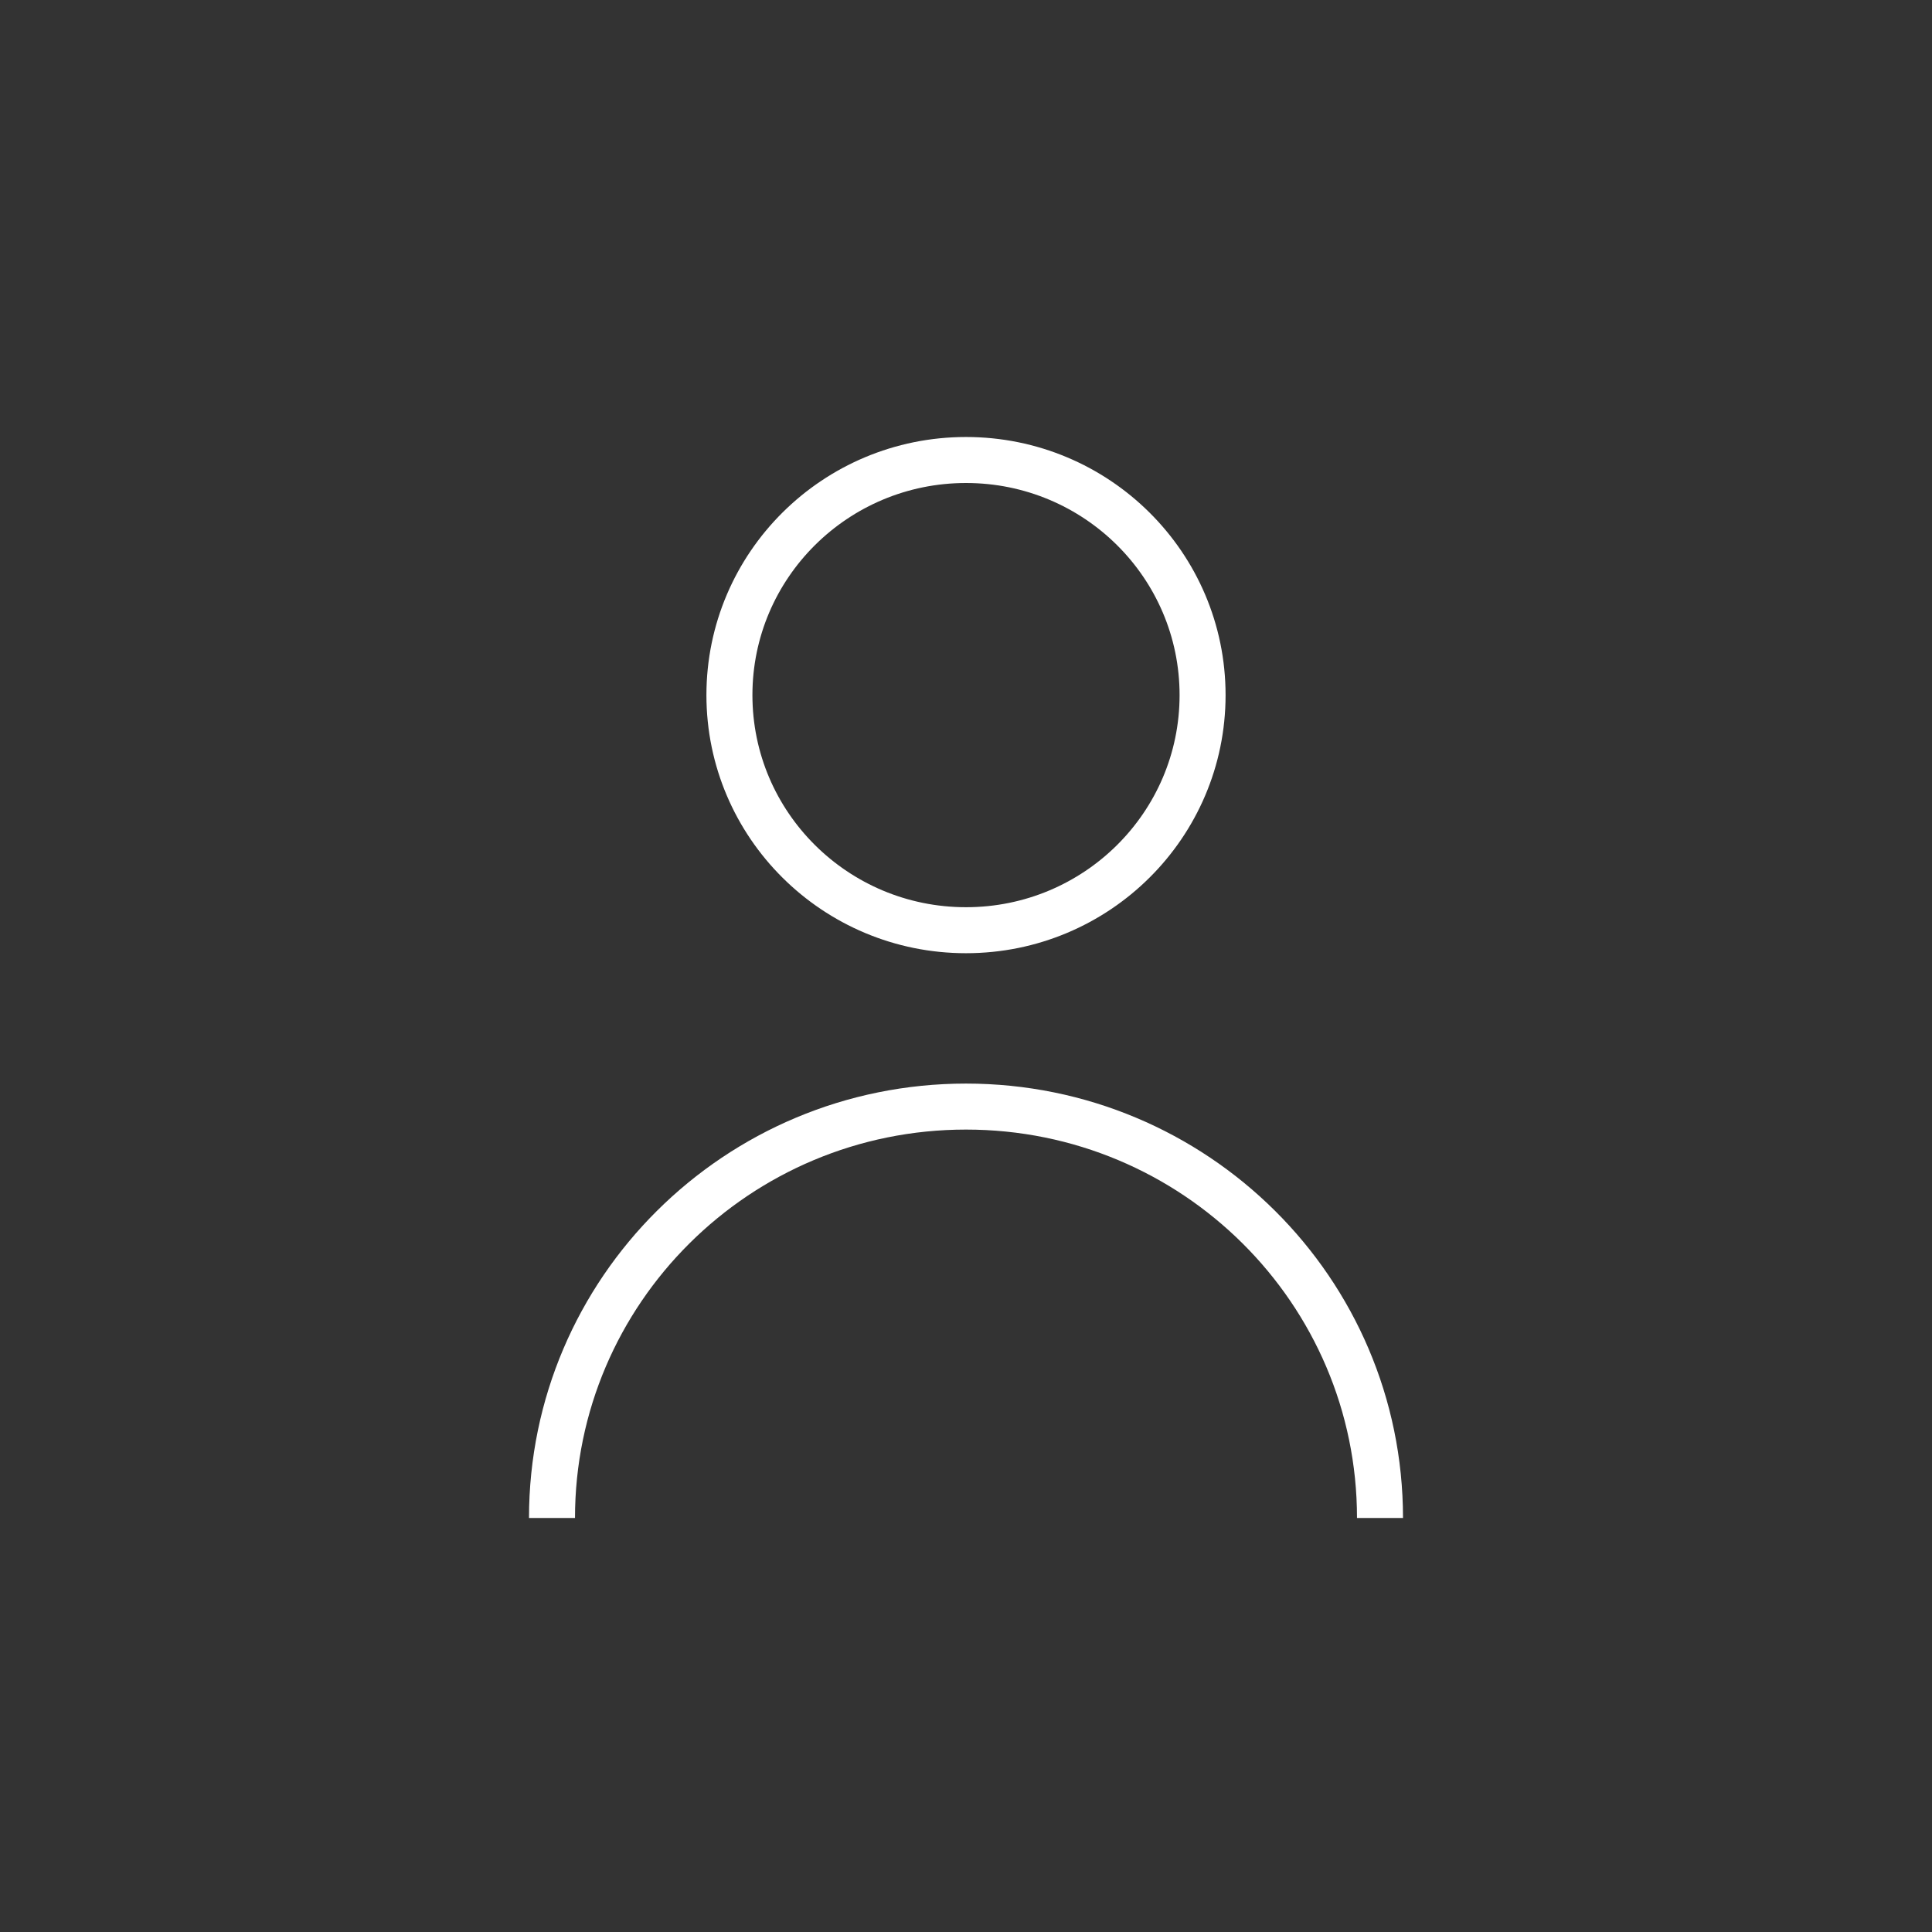 <svg width="42" height="42" viewBox="0 0 42 42" fill="none" xmlns="http://www.w3.org/2000/svg">
<rect x="0" y="0" width="42" height="42" fill="#333333" stroke="none"/>
<path d="M12 33C12 28.06 16.029 24.056 21 24.056C25.971 24.056 30 28.06 30 33M26.143 15.111C26.143 17.934 23.84 20.222 21 20.222C18.16 20.222 15.857 17.934 15.857 15.111C15.857 12.288 18.16 10 21 10C23.84 10 26.143 12.288 26.143 15.111Z" stroke="white" strokeWidth="1.25" strokeLinecap="round" strokeLinejoin="round"/>
</svg>
